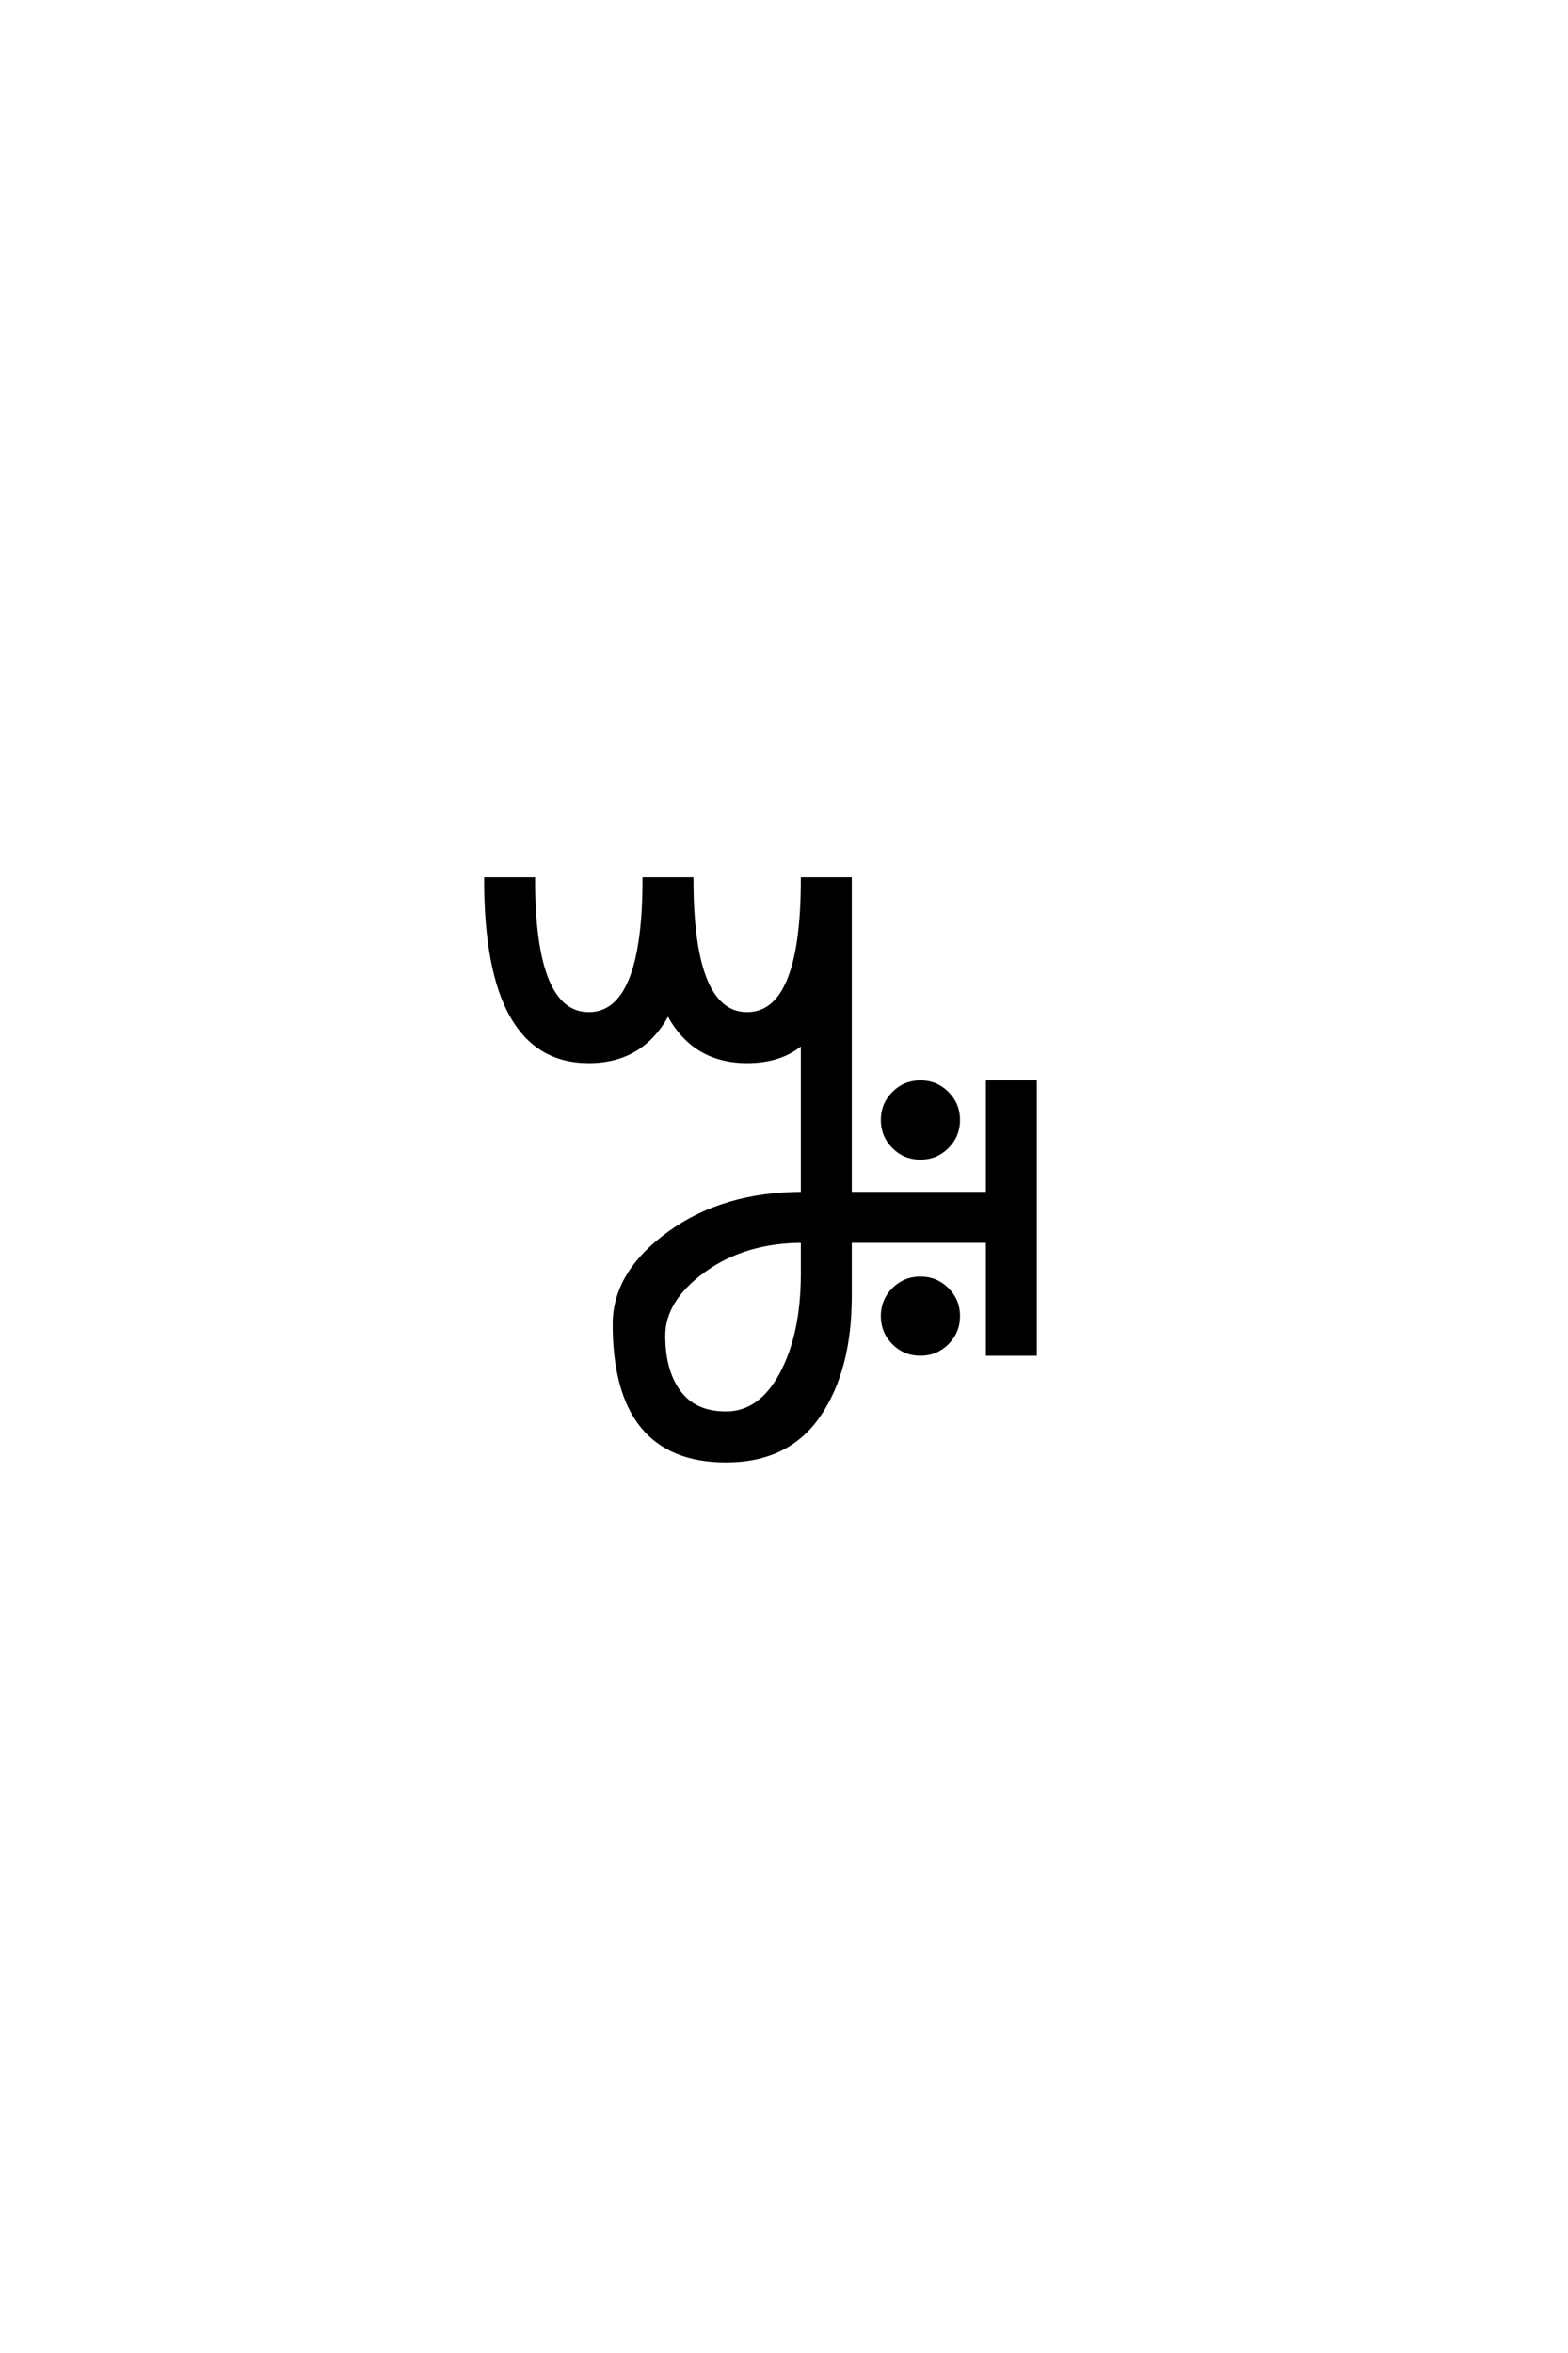 <?xml version='1.0' encoding='UTF-8'?>
<!DOCTYPE svg PUBLIC "-//W3C//DTD SVG 1.0//EN"
"http://www.w3.org/TR/2001/REC-SVG-20010904/DTD/svg10.dtd">

<svg xmlns='http://www.w3.org/2000/svg' version='1.0' width='40.0' height='60.0'>

 <g transform='scale(0.1 -0.1) translate(110.0 -370.0)'>
  <path d='M142 65.594
L142 94
L154 94
L154 24.797
L142 24.797
L142 53.594
L106.797 53.594
L106.797 39.594
Q106.797 20.797 98.891 9.188
Q91 -2.406 75.203 -2.406
Q46.797 -2.406 46.797 32.406
Q46.797 45.406 60.688 55.5
Q74.594 65.594 94.797 65.594
L94.797 104.203
Q89.406 99.406 80.594 99.406
Q66.797 99.406 60.406 111.797
Q54 99.406 40.203 99.406
Q14 99.406 14 145.797
L26 145.797
Q26 111.406 40.203 111.406
Q54.406 111.406 54.406 145.797
L66.406 145.797
Q66.406 111.406 80.594 111.406
Q94.797 111.406 94.797 145.797
L106.797 145.797
L106.797 65.594
L142 65.594
L142 65.594
M118 77.594
Q115.203 80.406 115.203 84.406
Q115.203 88.406 118 91.203
Q120.797 94 124.797 94
Q128.797 94 131.594 91.203
Q134.406 88.406 134.406 84.406
Q134.406 80.406 131.594 77.594
Q128.797 74.797 124.797 74.797
Q120.797 74.797 118 77.594
Q120.797 74.797 118 77.594
M118 27.594
Q115.203 30.406 115.203 34.406
Q115.203 38.406 118 41.203
Q120.797 44 124.797 44
Q128.797 44 131.594 41.203
Q134.406 38.406 134.406 34.406
Q134.406 30.406 131.594 27.594
Q128.797 24.797 124.797 24.797
Q120.797 24.797 118 27.594
Q120.797 24.797 118 27.594
M94.797 53.594
Q80 53.594 69.594 46.094
Q59.203 38.594 59.203 29.406
Q59.203 20.406 63.203 15
Q67.203 9.594 75.203 9.594
Q84 9.594 89.391 19.688
Q94.797 29.797 94.797 45.203
L94.797 53.594
' style='fill: #000000; stroke: #000000'/>
 </g>
</svg>
